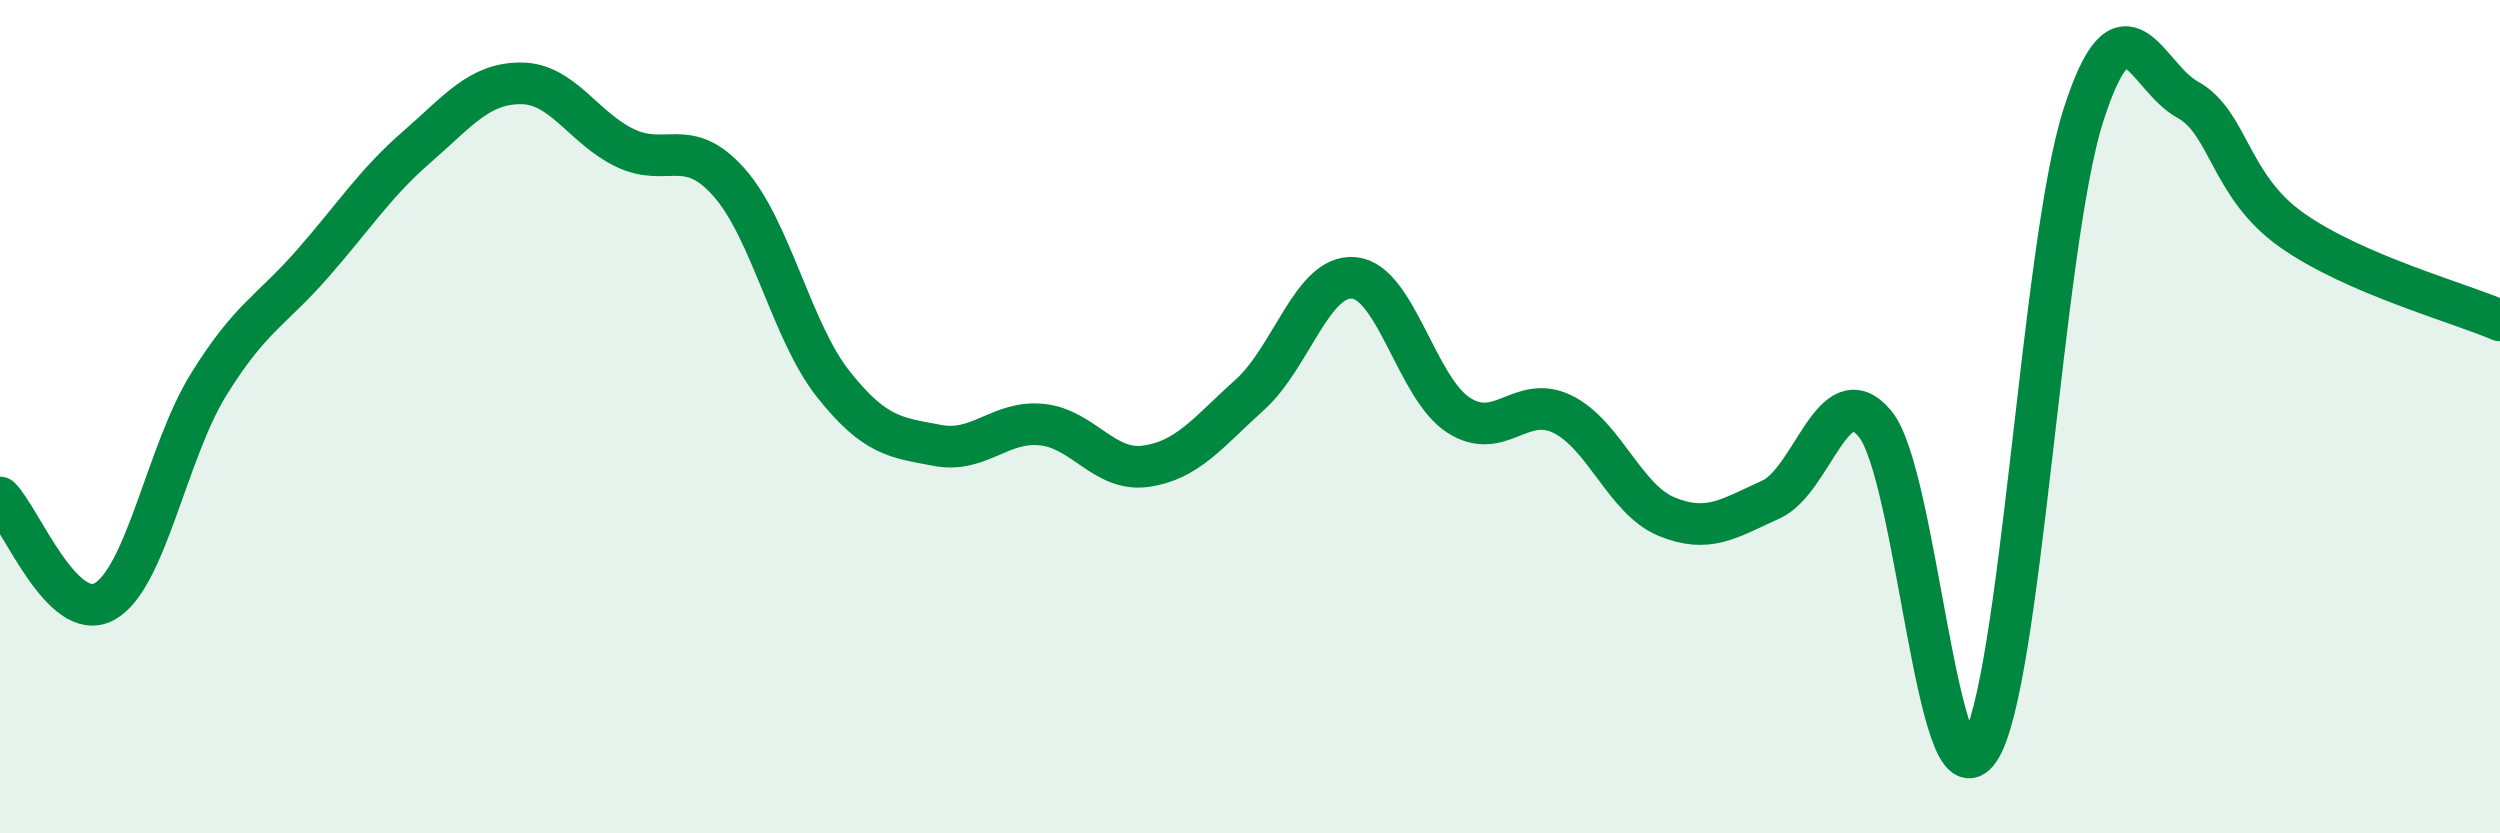 
    <svg width="60" height="20" viewBox="0 0 60 20" xmlns="http://www.w3.org/2000/svg">
      <path
        d="M 0,11.94 C 0.5,12.44 1.5,14.98 2.5,14.44 C 3.5,13.9 4,10.86 5,9.24 C 6,7.62 6.5,7.47 7.5,6.33 C 8.5,5.19 9,4.4 10,3.53 C 11,2.66 11.5,2 12.5,2 C 13.5,2 14,3.07 15,3.55 C 16,4.03 16.5,3.25 17.5,4.38 C 18.5,5.51 19,7.96 20,9.22 C 21,10.48 21.5,10.5 22.5,10.69 C 23.5,10.88 24,10.09 25,10.19 C 26,10.29 26.5,11.33 27.5,11.19 C 28.5,11.05 29,10.37 30,9.47 C 31,8.57 31.5,6.57 32.5,6.67 C 33.5,6.77 34,9.31 35,9.96 C 36,10.61 36.5,9.45 37.5,9.94 C 38.5,10.43 39,11.99 40,12.4 C 41,12.81 41.5,12.44 42.5,11.99 C 43.5,11.54 44,8.97 45,10.17 C 46,11.37 46.5,19.48 47.5,18 C 48.5,16.52 49,5.89 50,2.77 C 51,-0.35 51.5,1.84 52.5,2.39 C 53.5,2.94 53.5,4.46 55,5.52 C 56.5,6.58 59,7.26 60,7.69L60 20L0 20Z"
        fill="#008740"
        opacity="0.1"
        stroke-linecap="round"
        stroke-linejoin="round"
      />
      <path
        d="M 0,11.94 C 0.5,12.44 1.5,14.98 2.5,14.44 C 3.5,13.9 4,10.86 5,9.24 C 6,7.62 6.5,7.47 7.5,6.33 C 8.5,5.19 9,4.4 10,3.53 C 11,2.66 11.5,2 12.5,2 C 13.5,2 14,3.07 15,3.55 C 16,4.03 16.5,3.25 17.5,4.38 C 18.5,5.51 19,7.96 20,9.22 C 21,10.48 21.5,10.5 22.5,10.69 C 23.5,10.88 24,10.09 25,10.19 C 26,10.29 26.5,11.33 27.5,11.19 C 28.5,11.05 29,10.37 30,9.47 C 31,8.57 31.5,6.57 32.5,6.67 C 33.5,6.77 34,9.31 35,9.96 C 36,10.61 36.5,9.45 37.5,9.94 C 38.5,10.43 39,11.99 40,12.4 C 41,12.81 41.5,12.44 42.5,11.99 C 43.5,11.54 44,8.97 45,10.17 C 46,11.37 46.5,19.48 47.5,18 C 48.5,16.52 49,5.89 50,2.77 C 51,-0.35 51.5,1.84 52.5,2.39 C 53.5,2.94 53.5,4.46 55,5.52 C 56.5,6.58 59,7.26 60,7.69"
        stroke="#008740"
        stroke-width="1"
        fill="none"
        stroke-linecap="round"
        stroke-linejoin="round"
      />
    </svg>
  